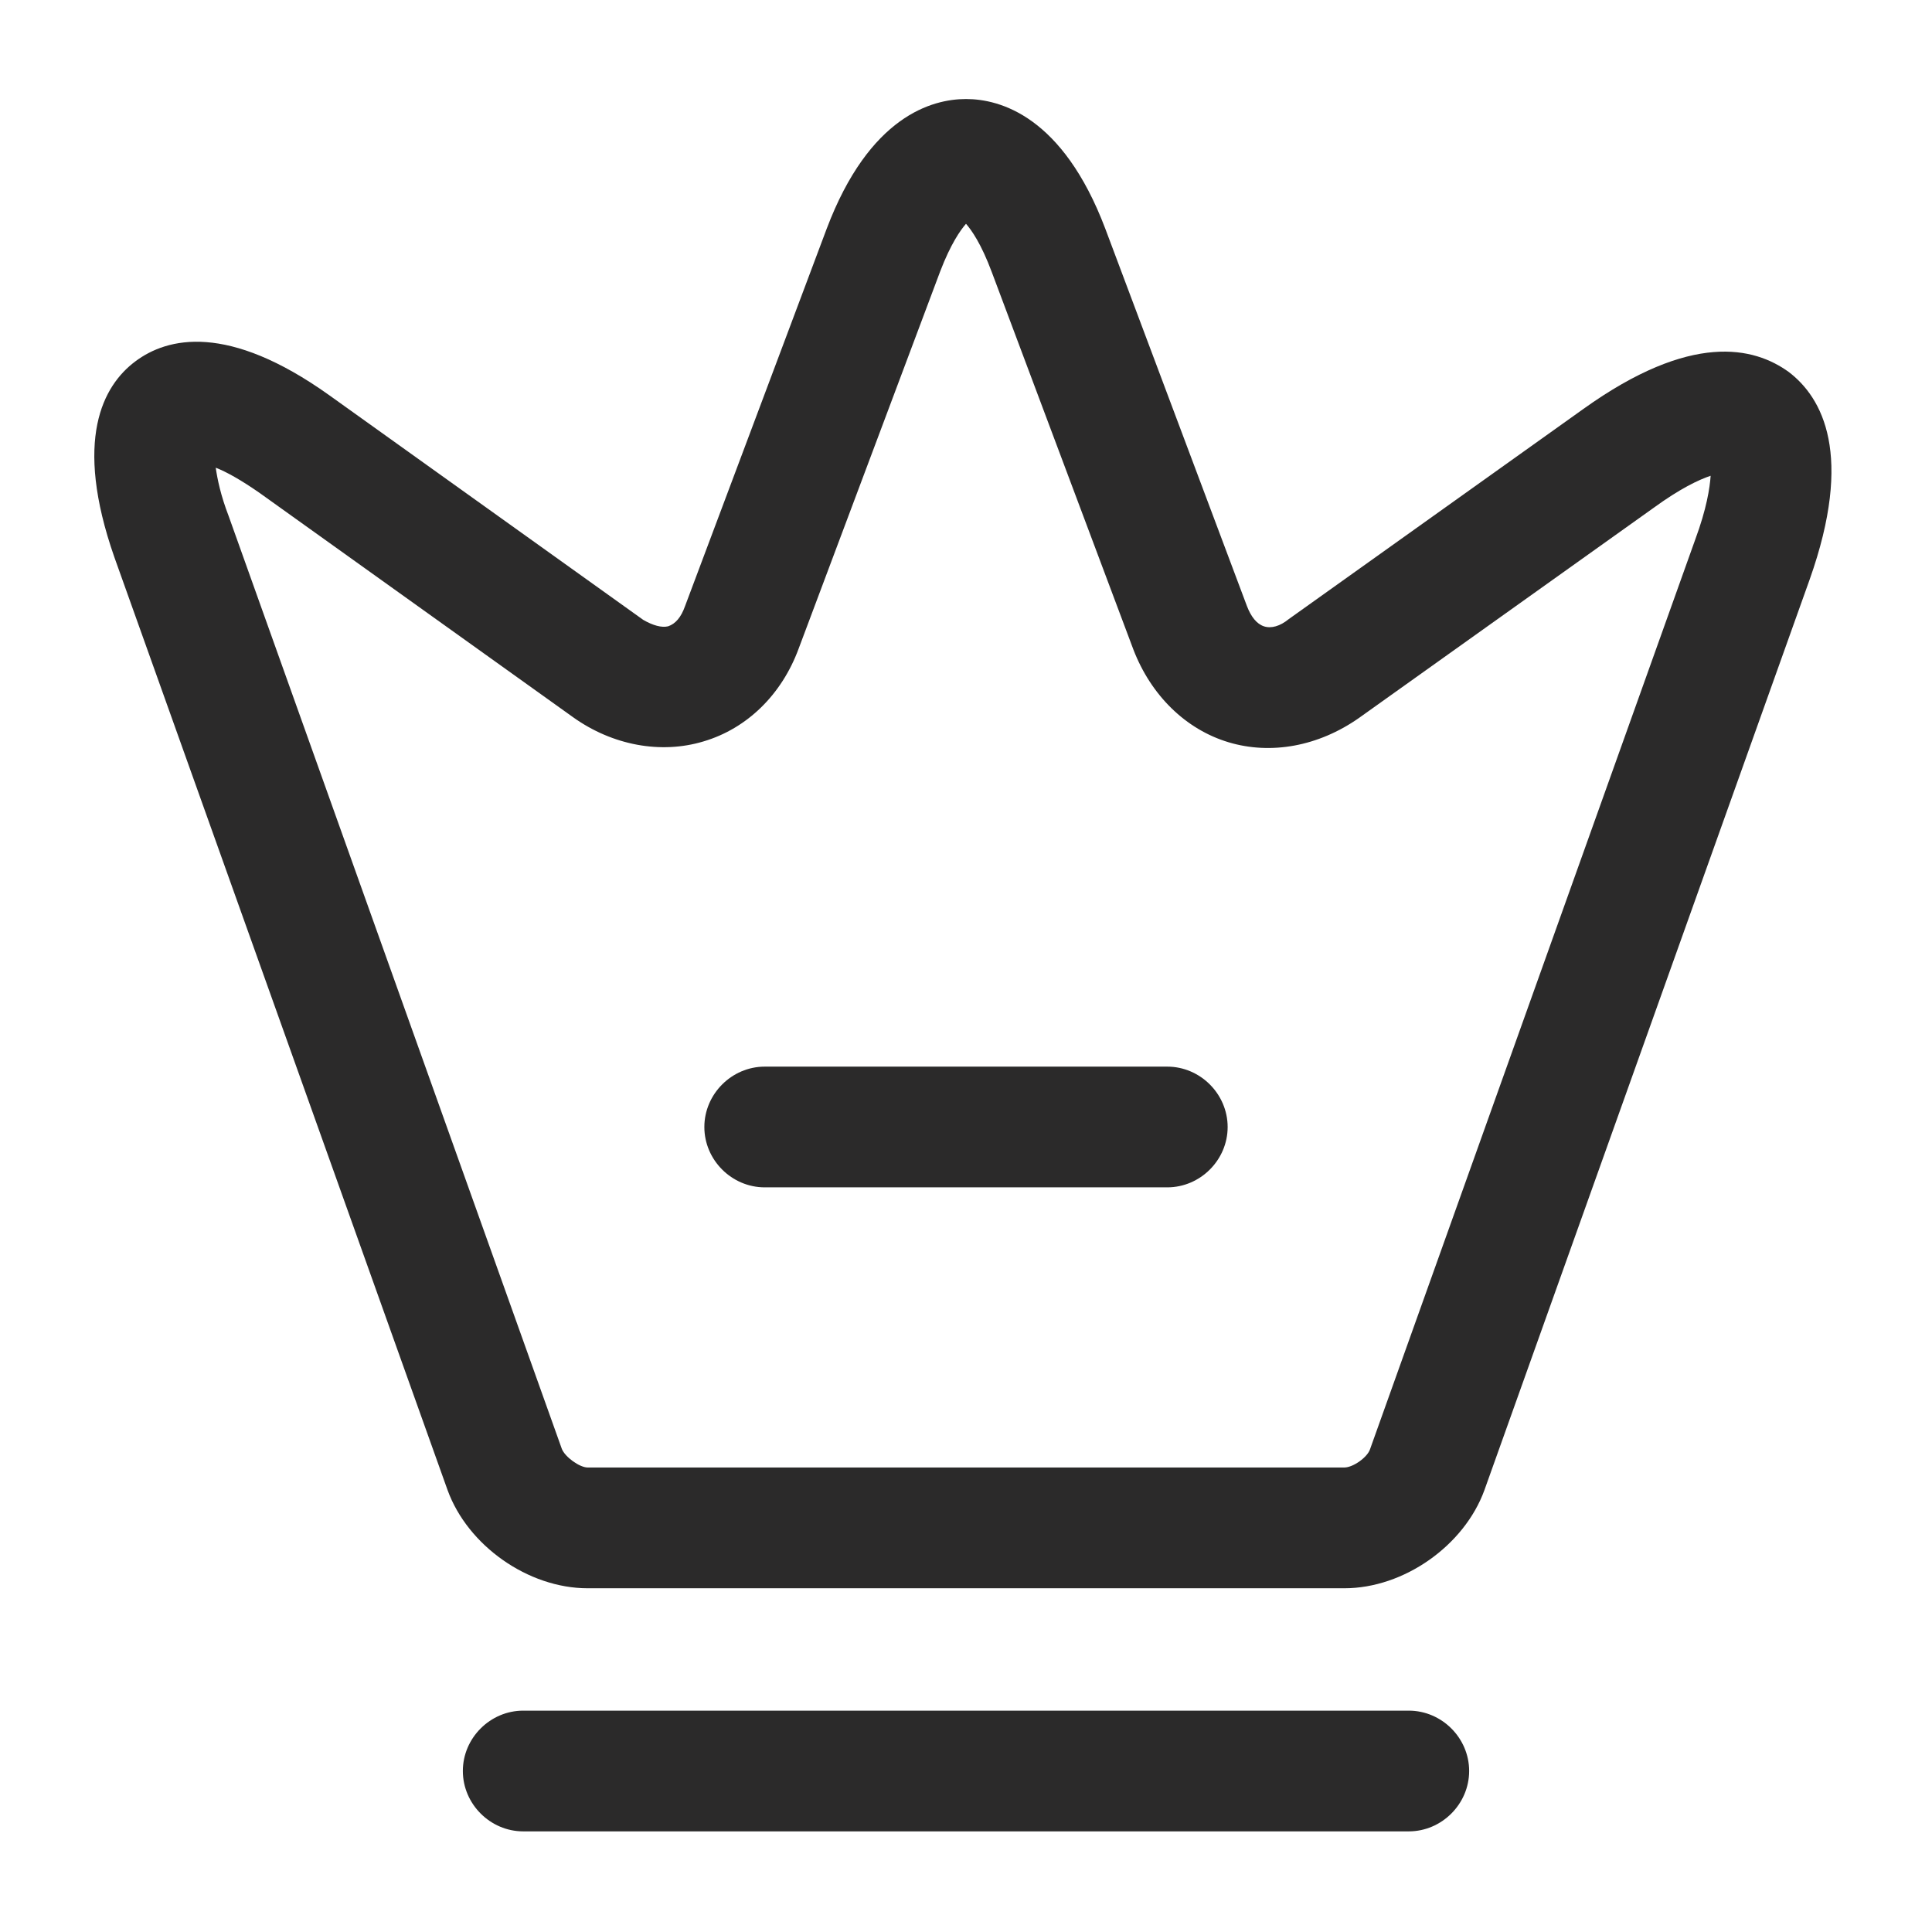 <svg width="35" height="35" viewBox="0 0 35 35" fill="none" xmlns="http://www.w3.org/2000/svg">
<path d="M24.354 28.773H10.646C9.567 28.773 8.473 28 8.108 26.994L2.071 10.092C1.327 7.963 1.867 6.985 2.45 6.548C3.033 6.11 4.127 5.848 5.965 7.16L11.652 11.229C11.827 11.331 11.988 11.375 12.104 11.346C12.235 11.302 12.338 11.185 12.41 10.981L14.977 4.142C15.75 2.1 16.887 1.794 17.5 1.794C18.113 1.794 19.25 2.1 20.023 4.142L22.59 10.981C22.663 11.171 22.765 11.302 22.896 11.346C23.027 11.39 23.188 11.346 23.348 11.215L28.685 7.408C30.64 6.008 31.777 6.285 32.404 6.738C33.017 7.204 33.585 8.24 32.783 10.5L26.892 26.994C26.527 28 25.433 28.773 24.354 28.773ZM3.908 8.473C3.938 8.677 3.996 8.969 4.142 9.348L10.179 26.25C10.238 26.396 10.5 26.585 10.646 26.585H24.354C24.515 26.585 24.777 26.396 24.821 26.25L30.712 9.771C30.917 9.217 30.975 8.838 30.99 8.619C30.771 8.692 30.435 8.852 29.954 9.202L24.617 13.008C23.887 13.519 23.027 13.679 22.254 13.446C21.481 13.213 20.854 12.6 20.533 11.769L17.967 4.929C17.777 4.419 17.602 4.171 17.5 4.054C17.398 4.171 17.223 4.419 17.033 4.915L14.467 11.754C14.16 12.585 13.533 13.198 12.746 13.431C11.973 13.665 11.098 13.504 10.383 12.994L4.696 8.925C4.36 8.692 4.098 8.546 3.908 8.473Z" fill="#2B2A2A"/>
<path d="M25.521 33.177H9.479C8.881 33.177 8.385 32.681 8.385 32.083C8.385 31.485 8.881 30.99 9.479 30.99H25.521C26.119 30.99 26.615 31.485 26.615 32.083C26.615 32.681 26.119 33.177 25.521 33.177Z" fill="#2B2A2A"/>
<path d="M21.146 21.51H13.854C13.256 21.51 12.76 21.015 12.76 20.417C12.76 19.819 13.256 19.323 13.854 19.323H21.146C21.744 19.323 22.24 19.819 22.24 20.417C22.24 21.015 21.744 21.51 21.146 21.51Z" fill="#2B2A2A"/>
</svg>
